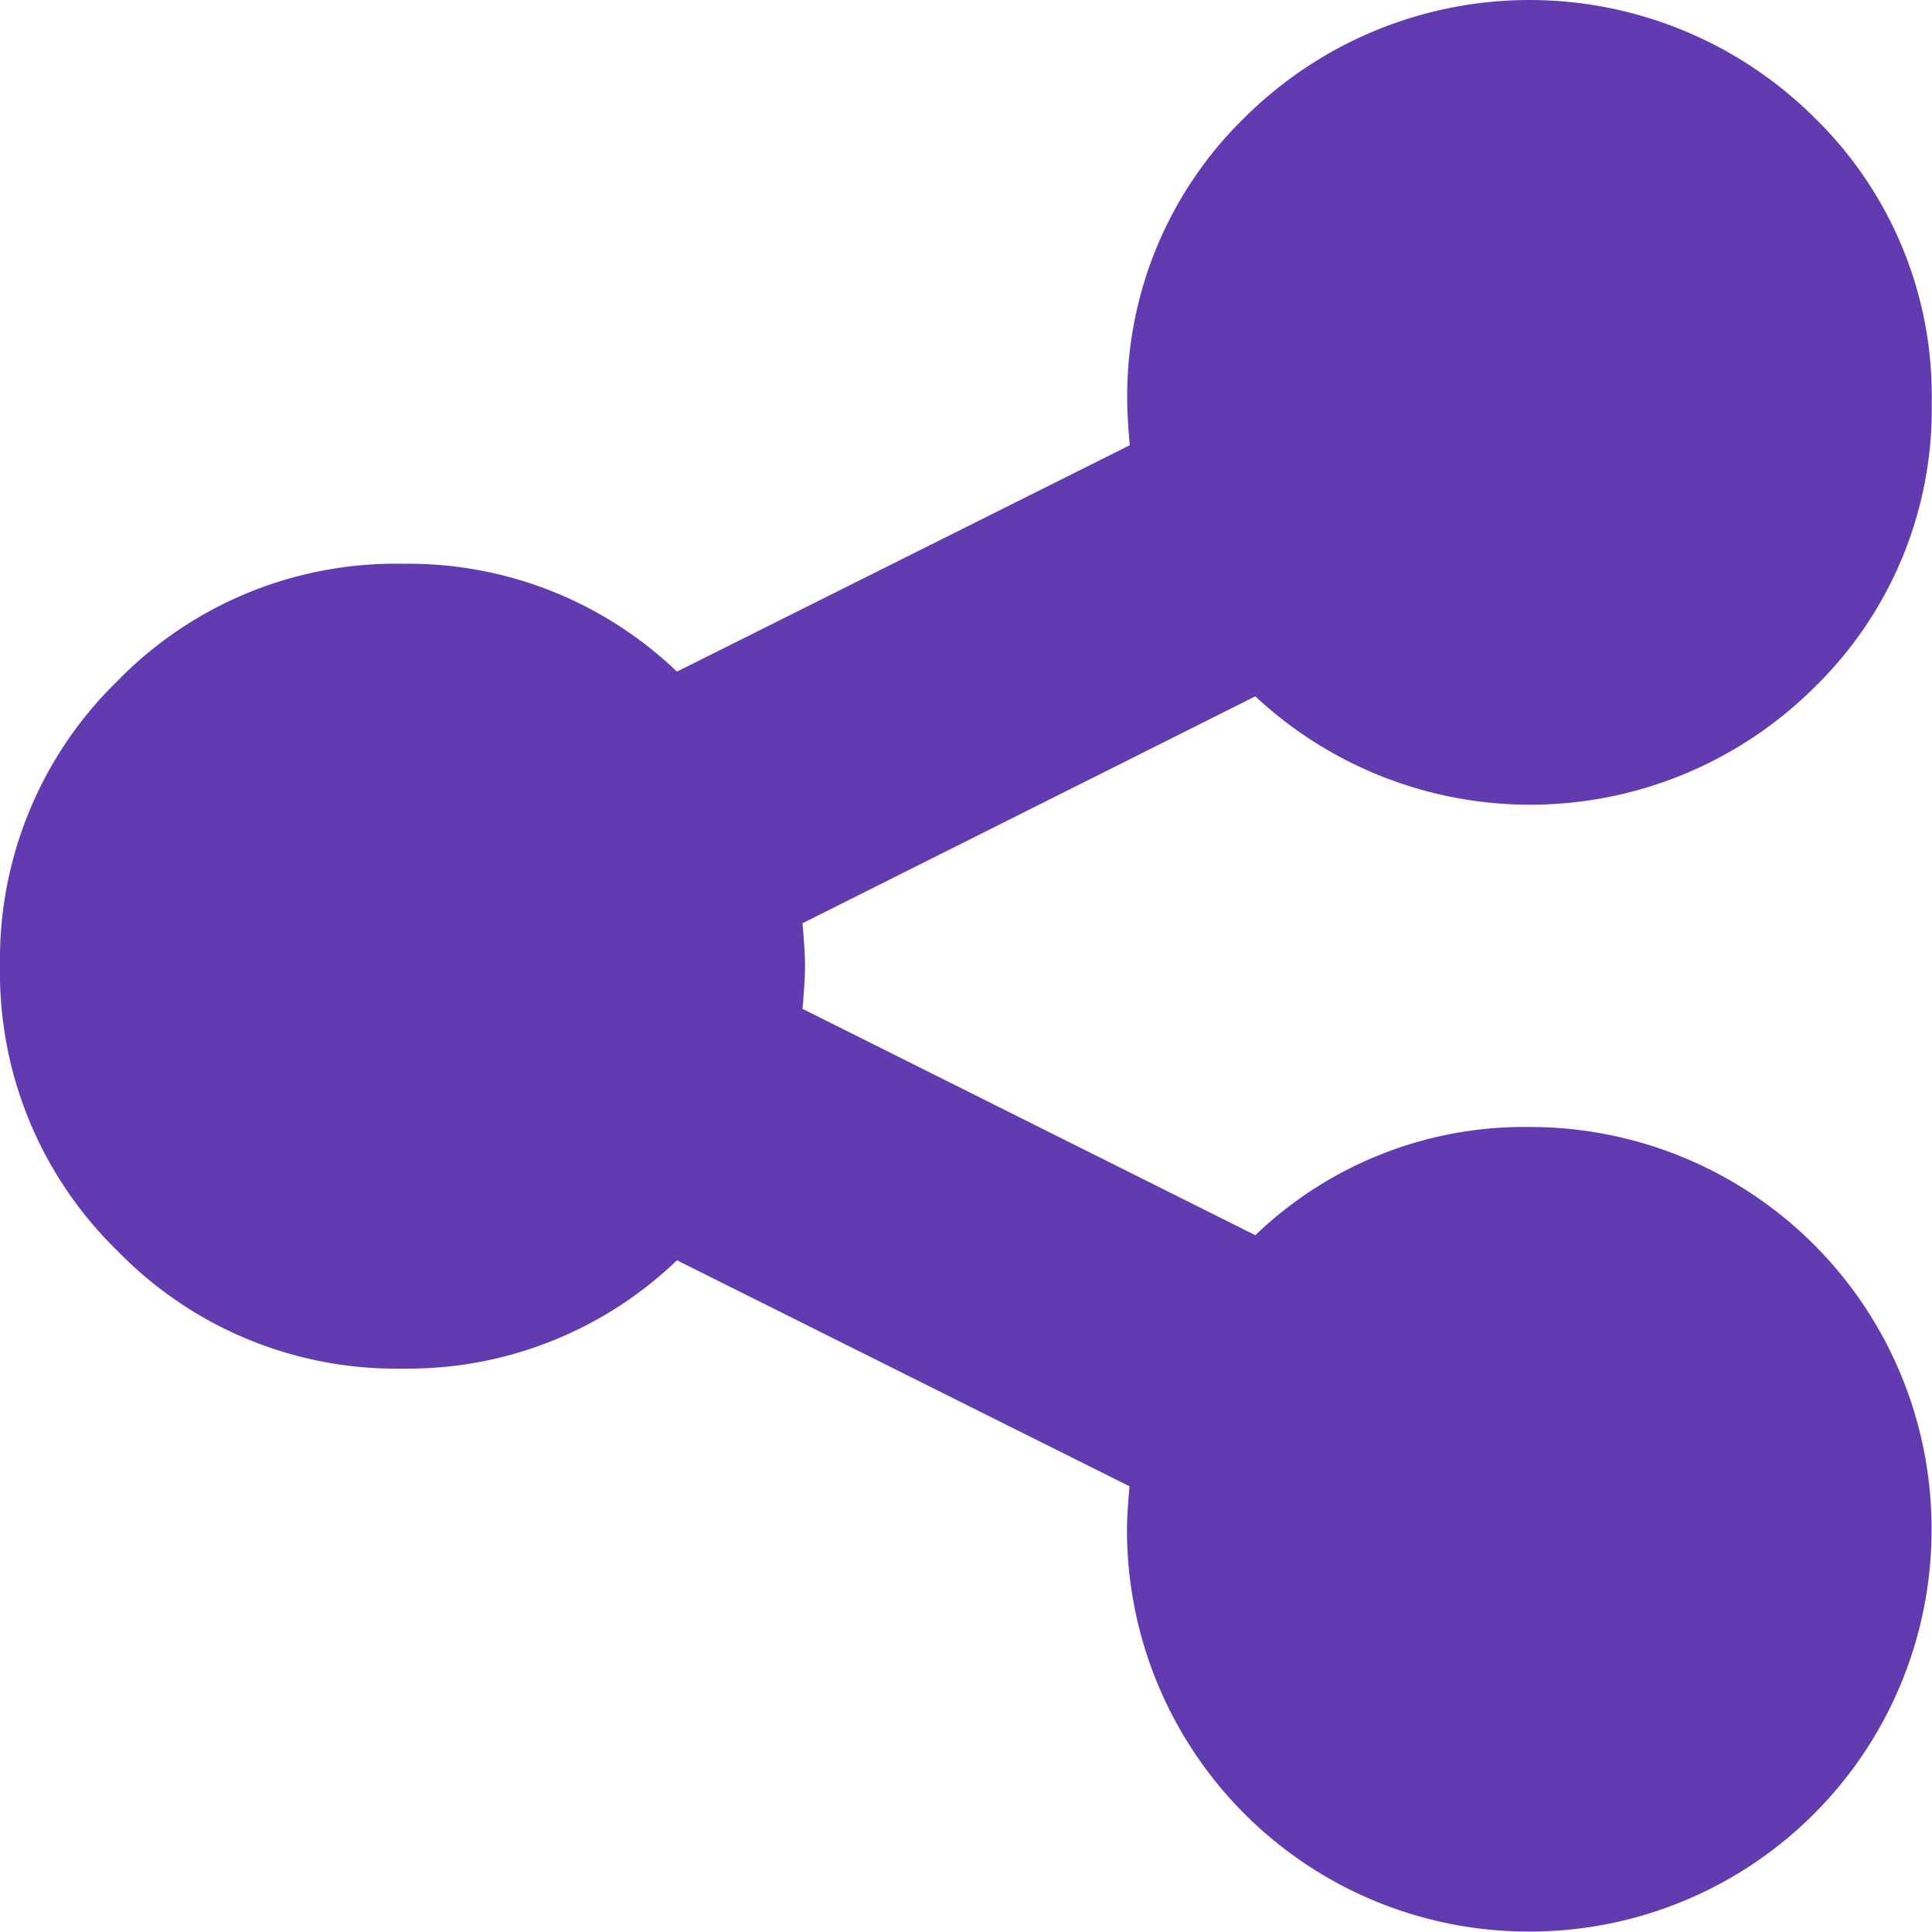 <svg xmlns="http://www.w3.org/2000/svg" width="21.405" height="21.405" viewBox="0 0 21.405 21.405"><path d="M16.945,12.486A4.449,4.449,0,0,1,21.4,16.945,4.449,4.449,0,0,1,16.945,21.4a4.449,4.449,0,0,1-4.459-4.459c0-.111.01-.269.028-.474L7.5,13.963a4.3,4.3,0,0,1-3.038,1.2,4.3,4.3,0,0,1-3.156-1.3A4.3,4.3,0,0,1,0,10.7,4.3,4.3,0,0,1,1.3,7.546a4.3,4.3,0,0,1,3.156-1.3A4.3,4.3,0,0,1,7.5,7.441l5.017-2.508c-.018-.2-.028-.362-.028-.474a4.3,4.3,0,0,1,1.3-3.156,4.475,4.475,0,0,1,6.313,0,4.3,4.3,0,0,1,1.3,3.156,4.3,4.3,0,0,1-1.3,3.156,4.462,4.462,0,0,1-6.194.1L8.891,10.229c.018.2.028.362.028.474s-.01.269-.028.474l5.017,2.508A4.3,4.3,0,0,1,16.945,12.486Z" fill="#633bb0"/></svg>